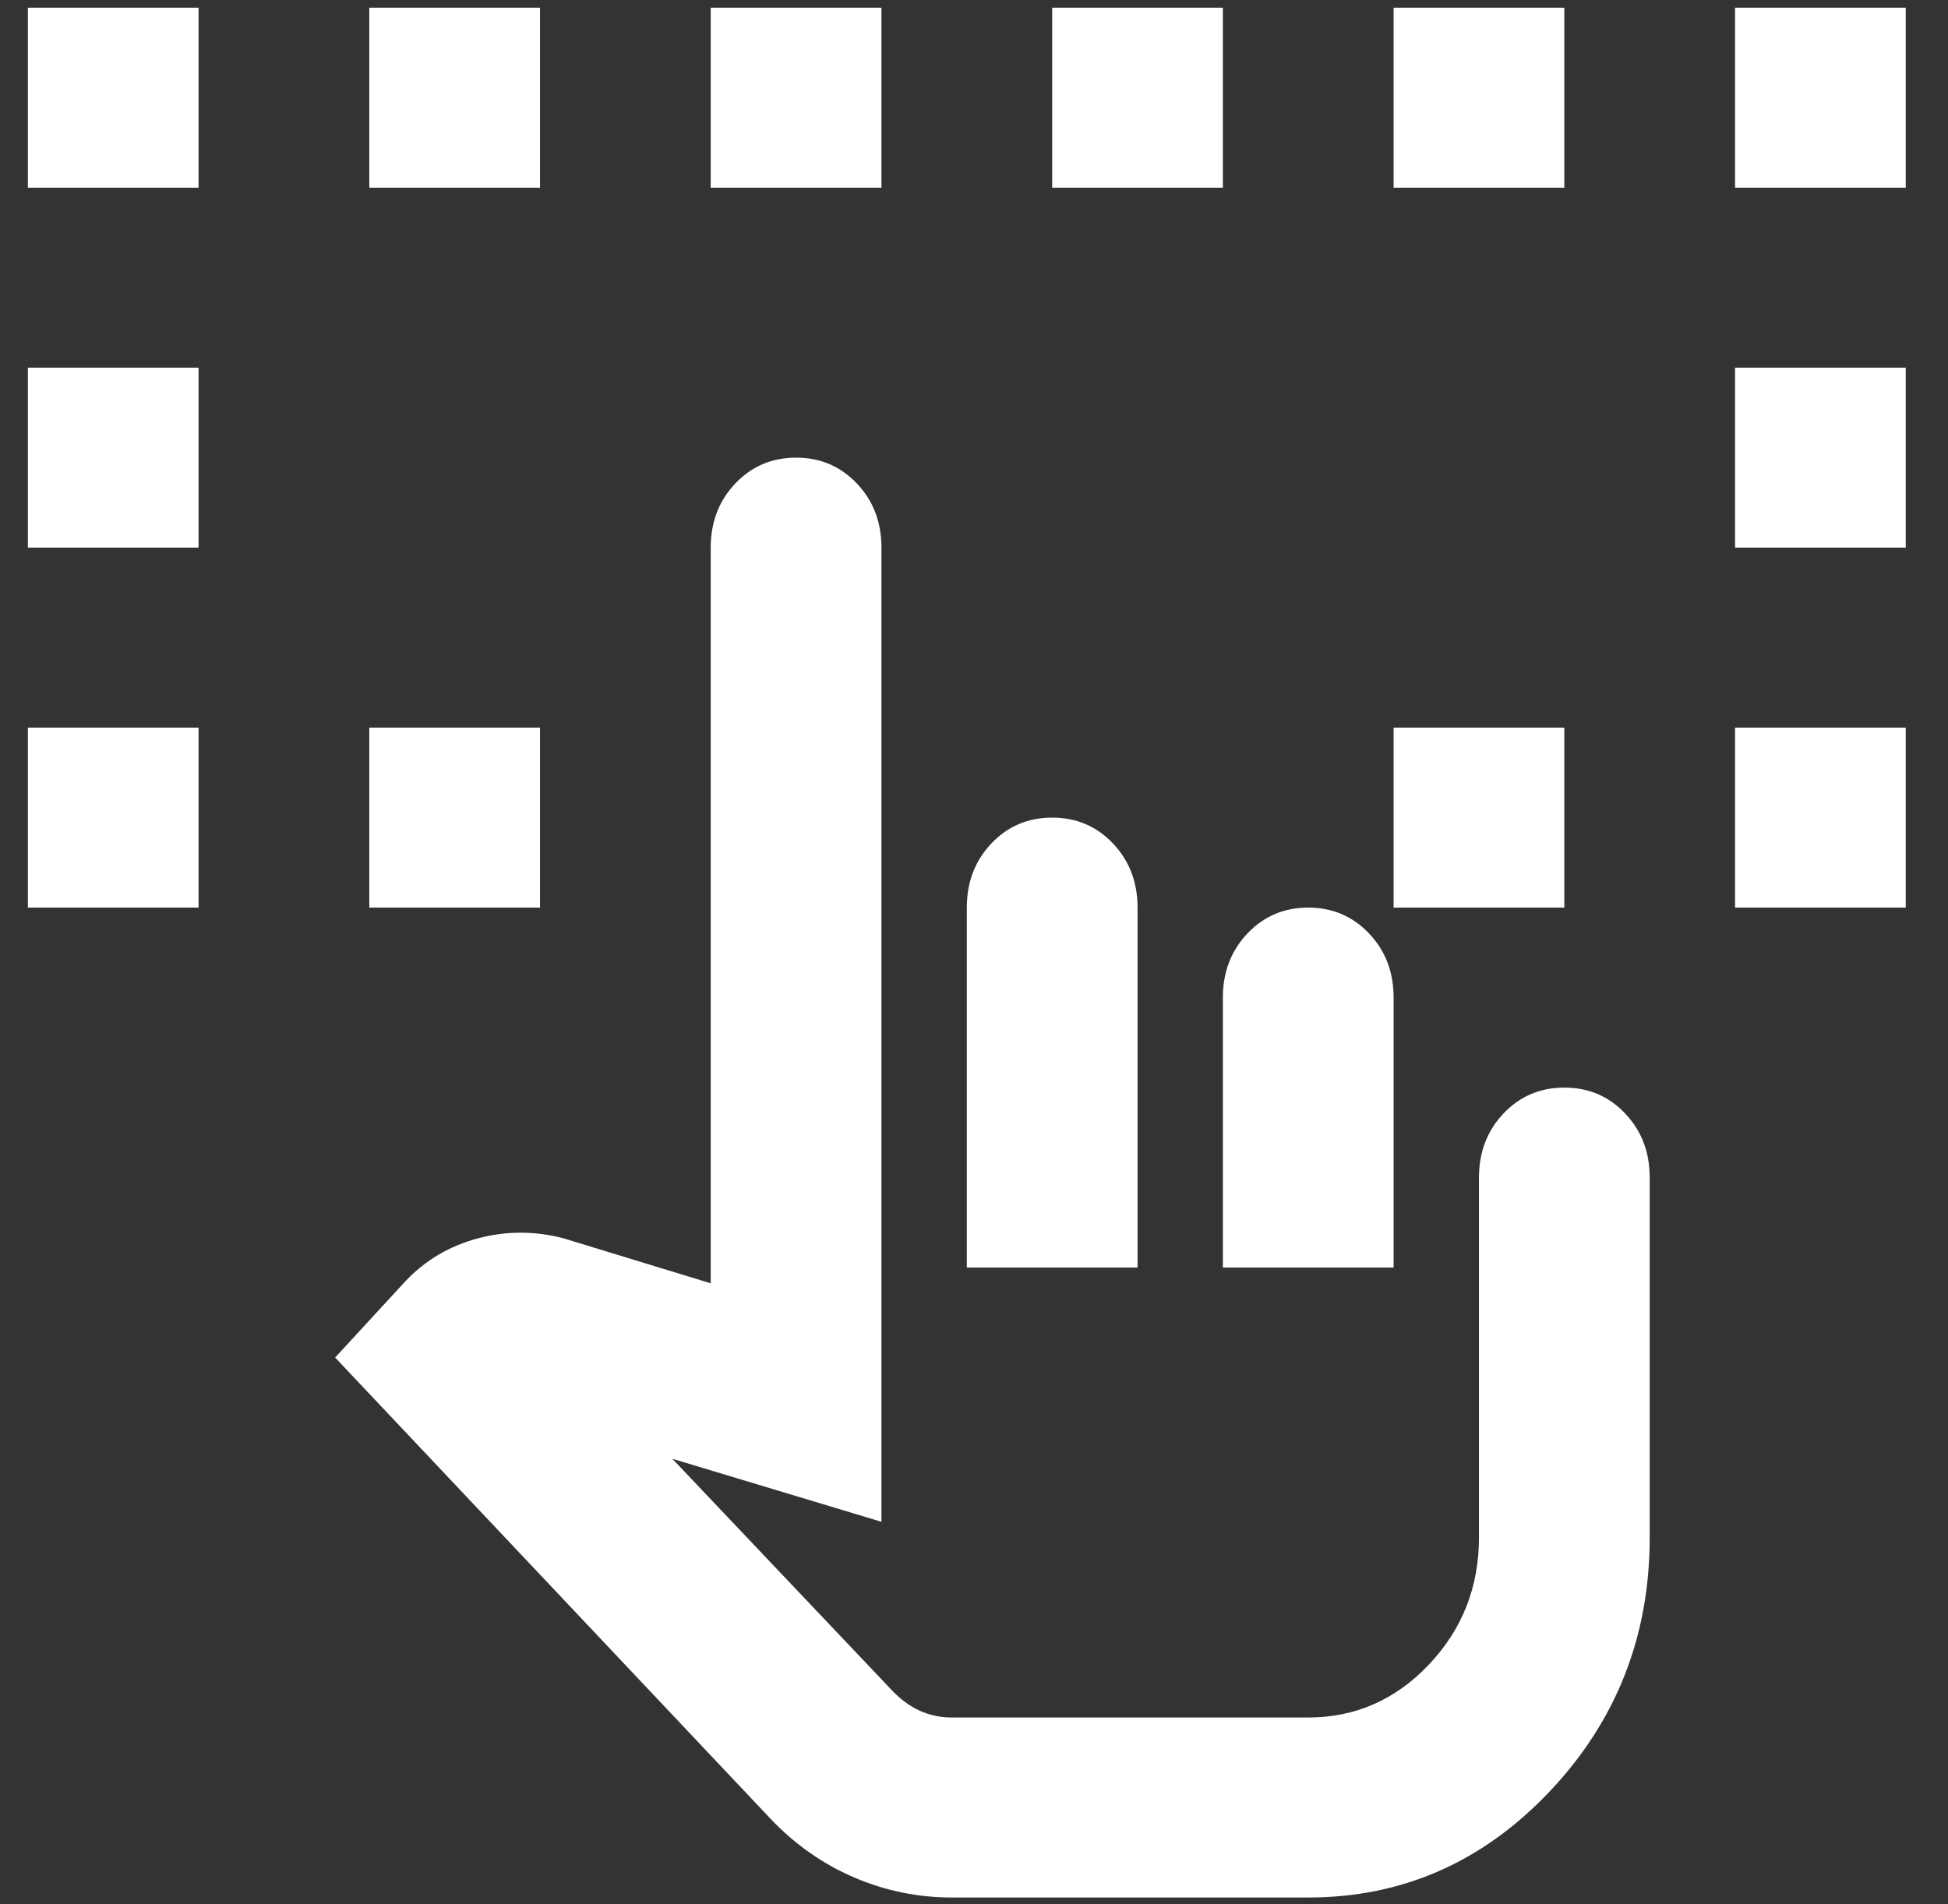 <svg width="45" height="44" viewBox="0 0 45 44" fill="none" xmlns="http://www.w3.org/2000/svg">
<rect x="0" y="0" width="45" height="44" fill="#333333" stroke="none"/>
<g id="gesture_select">
<path id="gesture_select_2" d="M0.644 20.97V16.812H4.587V20.97H0.644ZM40.081 20.97V16.812H44.024V20.97H40.081ZM0.644 12.653V8.495H4.587V12.653H0.644ZM40.081 12.653V8.495H44.024V12.653H40.081ZM0.644 4.337V0.178H4.587V4.337H0.644ZM8.531 20.97V16.812H12.475V20.97H8.531ZM32.193 20.97V16.812H36.137V20.97H32.193ZM40.081 4.337V0.178H44.024V4.337H40.081ZM8.531 4.337V0.178H12.475V4.337H8.531ZM16.418 4.337V0.178H20.362V4.337H16.418ZM24.306 4.337V0.178H28.249V4.337H24.306ZM32.193 4.337V0.178H36.137V4.337H32.193ZM21.989 43.842C21.2 43.842 20.444 43.686 19.721 43.374C18.998 43.062 18.357 42.611 17.799 42.022L7.742 31.366L9.369 29.599C9.829 29.114 10.388 28.785 11.045 28.611C11.702 28.438 12.36 28.438 13.017 28.611L16.418 29.651V12.653C16.418 12.064 16.607 11.57 16.985 11.172C17.363 10.774 17.831 10.574 18.39 10.574C18.949 10.574 19.417 10.774 19.795 11.172C20.173 11.57 20.362 12.064 20.362 12.653V35.161L15.531 33.705L20.608 39.059C20.806 39.267 21.019 39.423 21.249 39.527C21.479 39.631 21.726 39.683 21.989 39.683H30.221C31.306 39.683 32.234 39.276 33.007 38.462C33.779 37.647 34.165 36.668 34.165 35.525V27.208C34.165 26.619 34.354 26.125 34.732 25.727C35.11 25.328 35.578 25.129 36.137 25.129C36.696 25.129 37.164 25.328 37.542 25.727C37.92 26.125 38.109 26.619 38.109 27.208V35.525C38.109 37.812 37.336 39.77 35.792 41.398C34.247 43.027 32.39 43.842 30.221 43.842H21.989ZM22.334 29.287V20.97C22.334 20.381 22.523 19.887 22.901 19.489C23.279 19.09 23.747 18.891 24.306 18.891C24.864 18.891 25.333 19.09 25.711 19.489C26.089 19.887 26.278 20.381 26.278 20.97V29.287H22.334ZM28.249 29.287V23.049C28.249 22.46 28.438 21.967 28.816 21.568C29.194 21.17 29.663 20.97 30.221 20.97C30.78 20.97 31.248 21.17 31.626 21.568C32.004 21.967 32.193 22.46 32.193 23.049V29.287H28.249Z" fill="white"/>
</g>
</svg>
